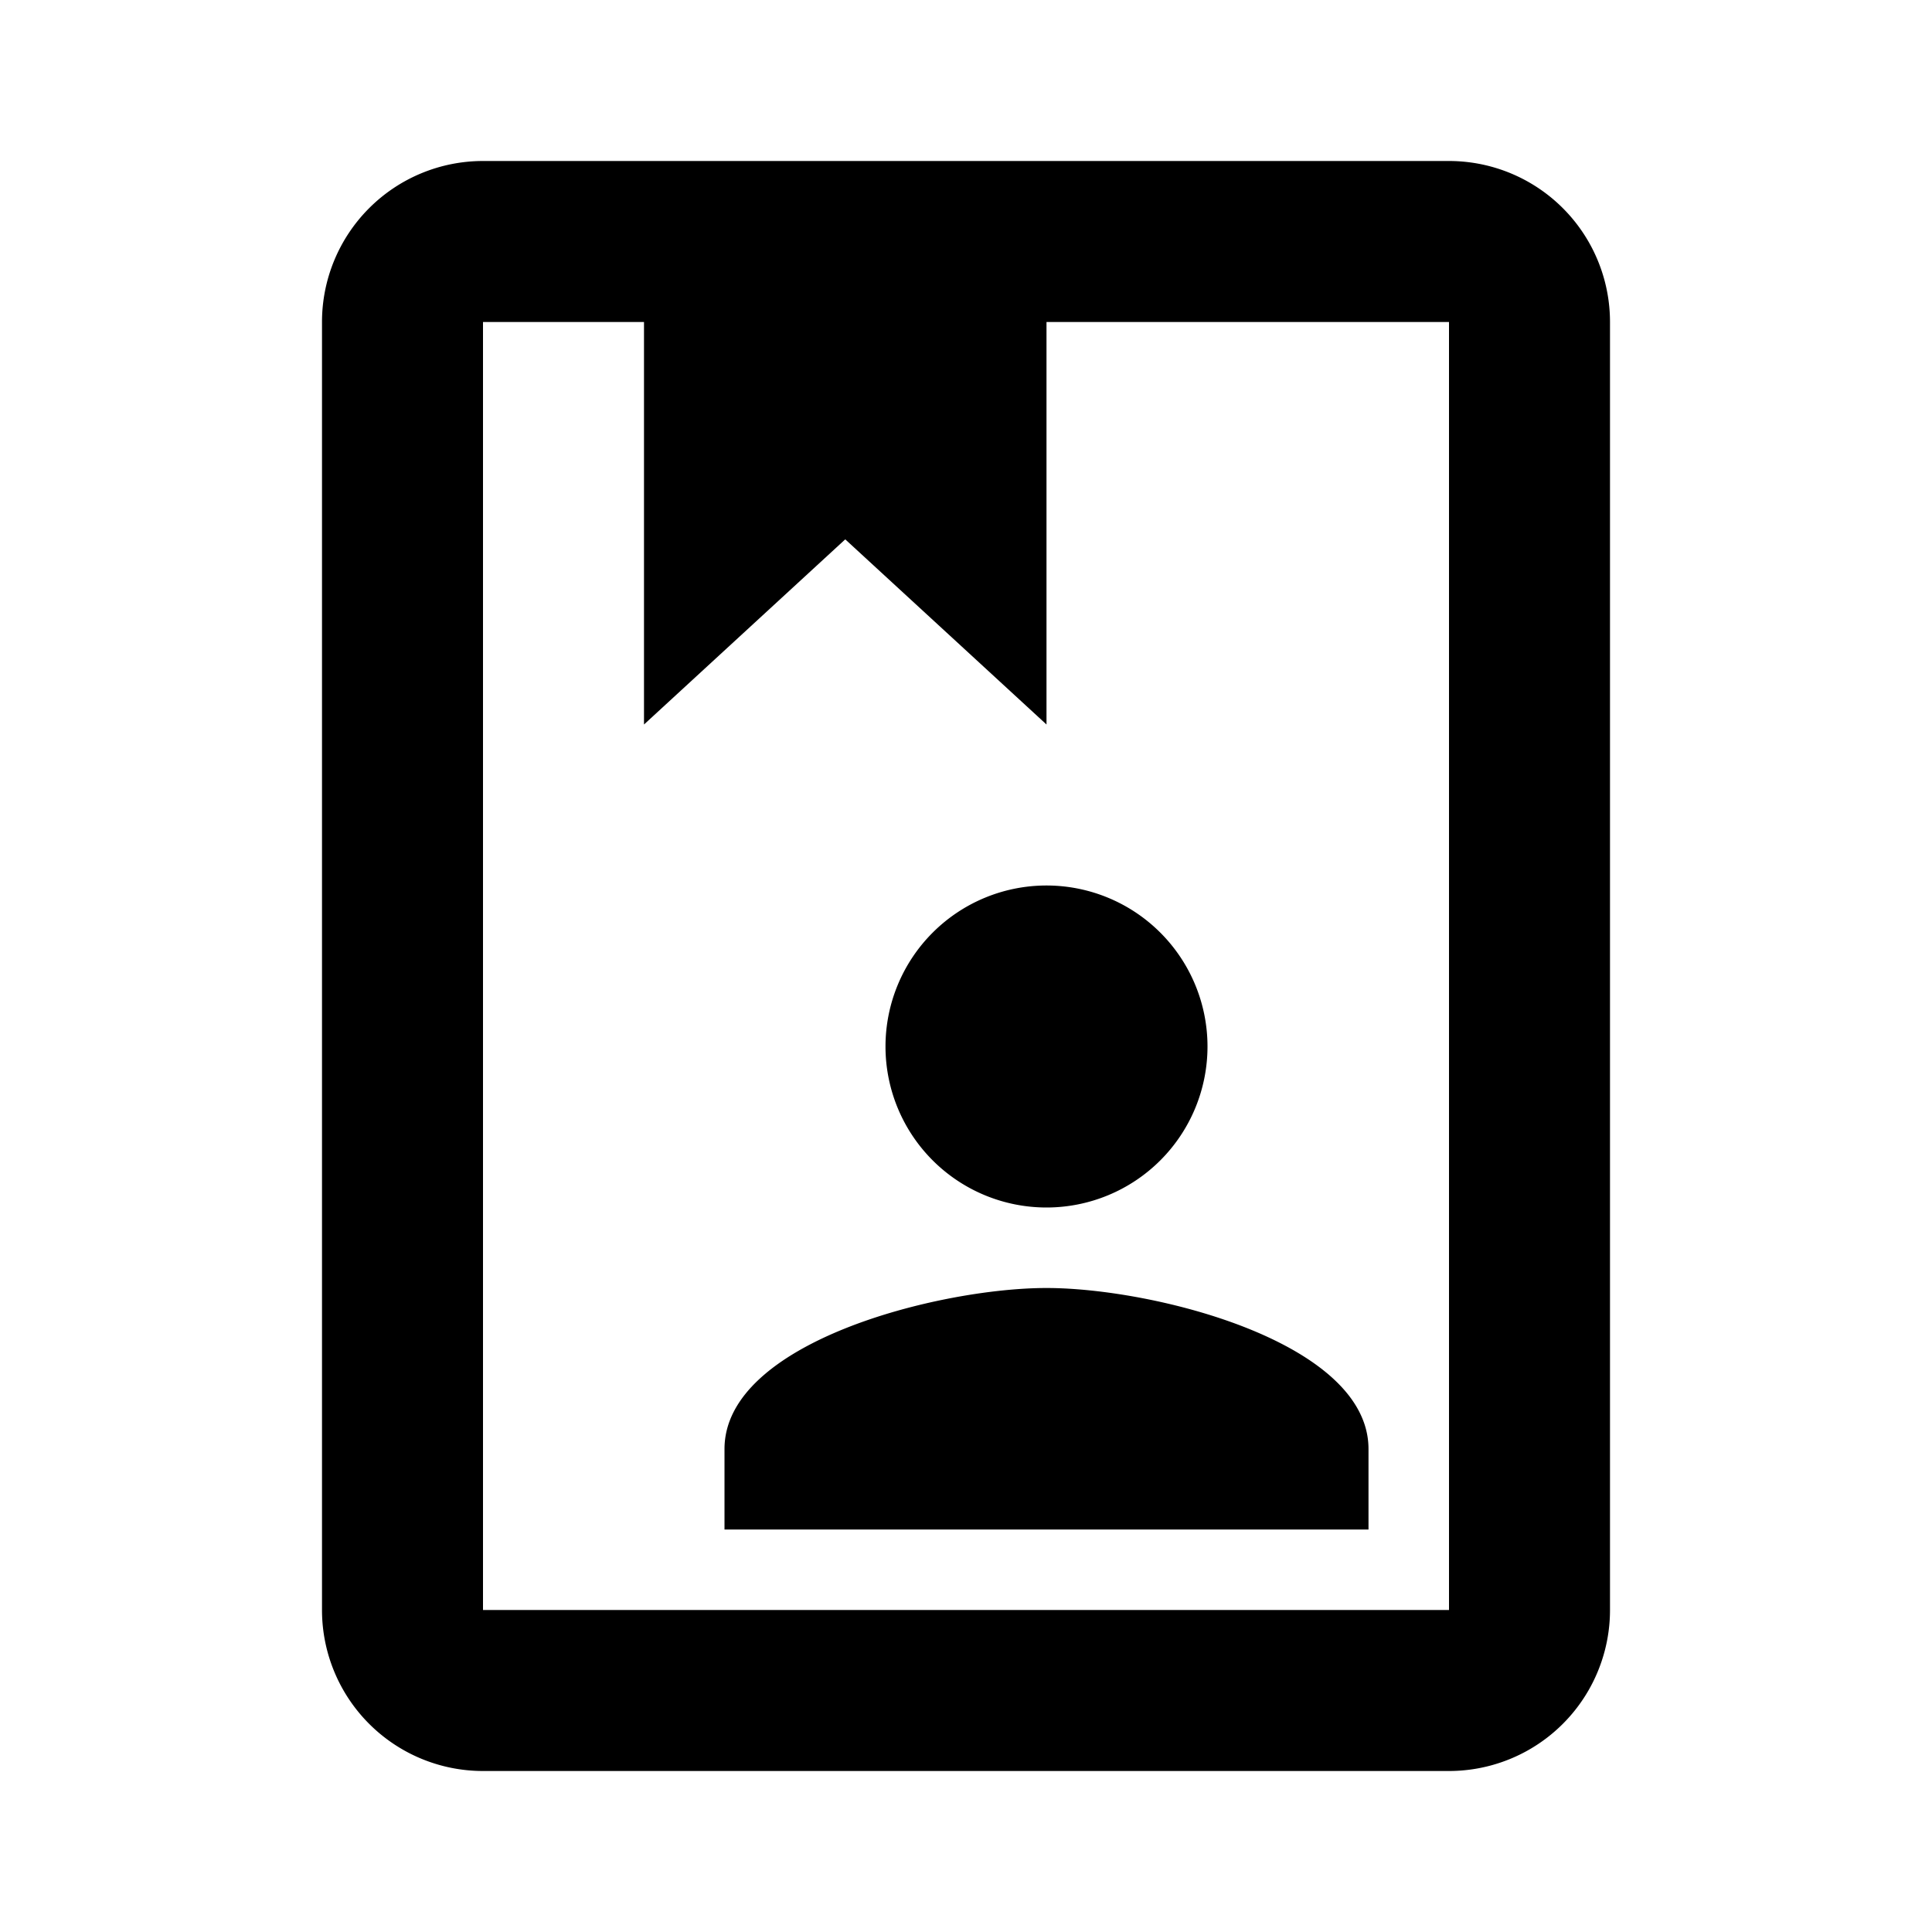 <svg fill="currentColor" xmlns="http://www.w3.org/2000/svg" id="mdi-book-account-outline" viewBox="0 0 24 24"><path d="M18 2A2 2 0 0 1 20 4V20A2 2 0 0 1 18 22H6A2 2 0 0 1 4 20V4A2 2 0 0 1 6 2H18M18 4H13V9L10.5 6.7L8 9V4H6V20H18M13 11A2 2 0 1 1 11 13A2 2 0 0 1 13 11M17 19H9V18C9 16.67 11.67 16 13 16S17 16.67 17 18V19" /></svg>